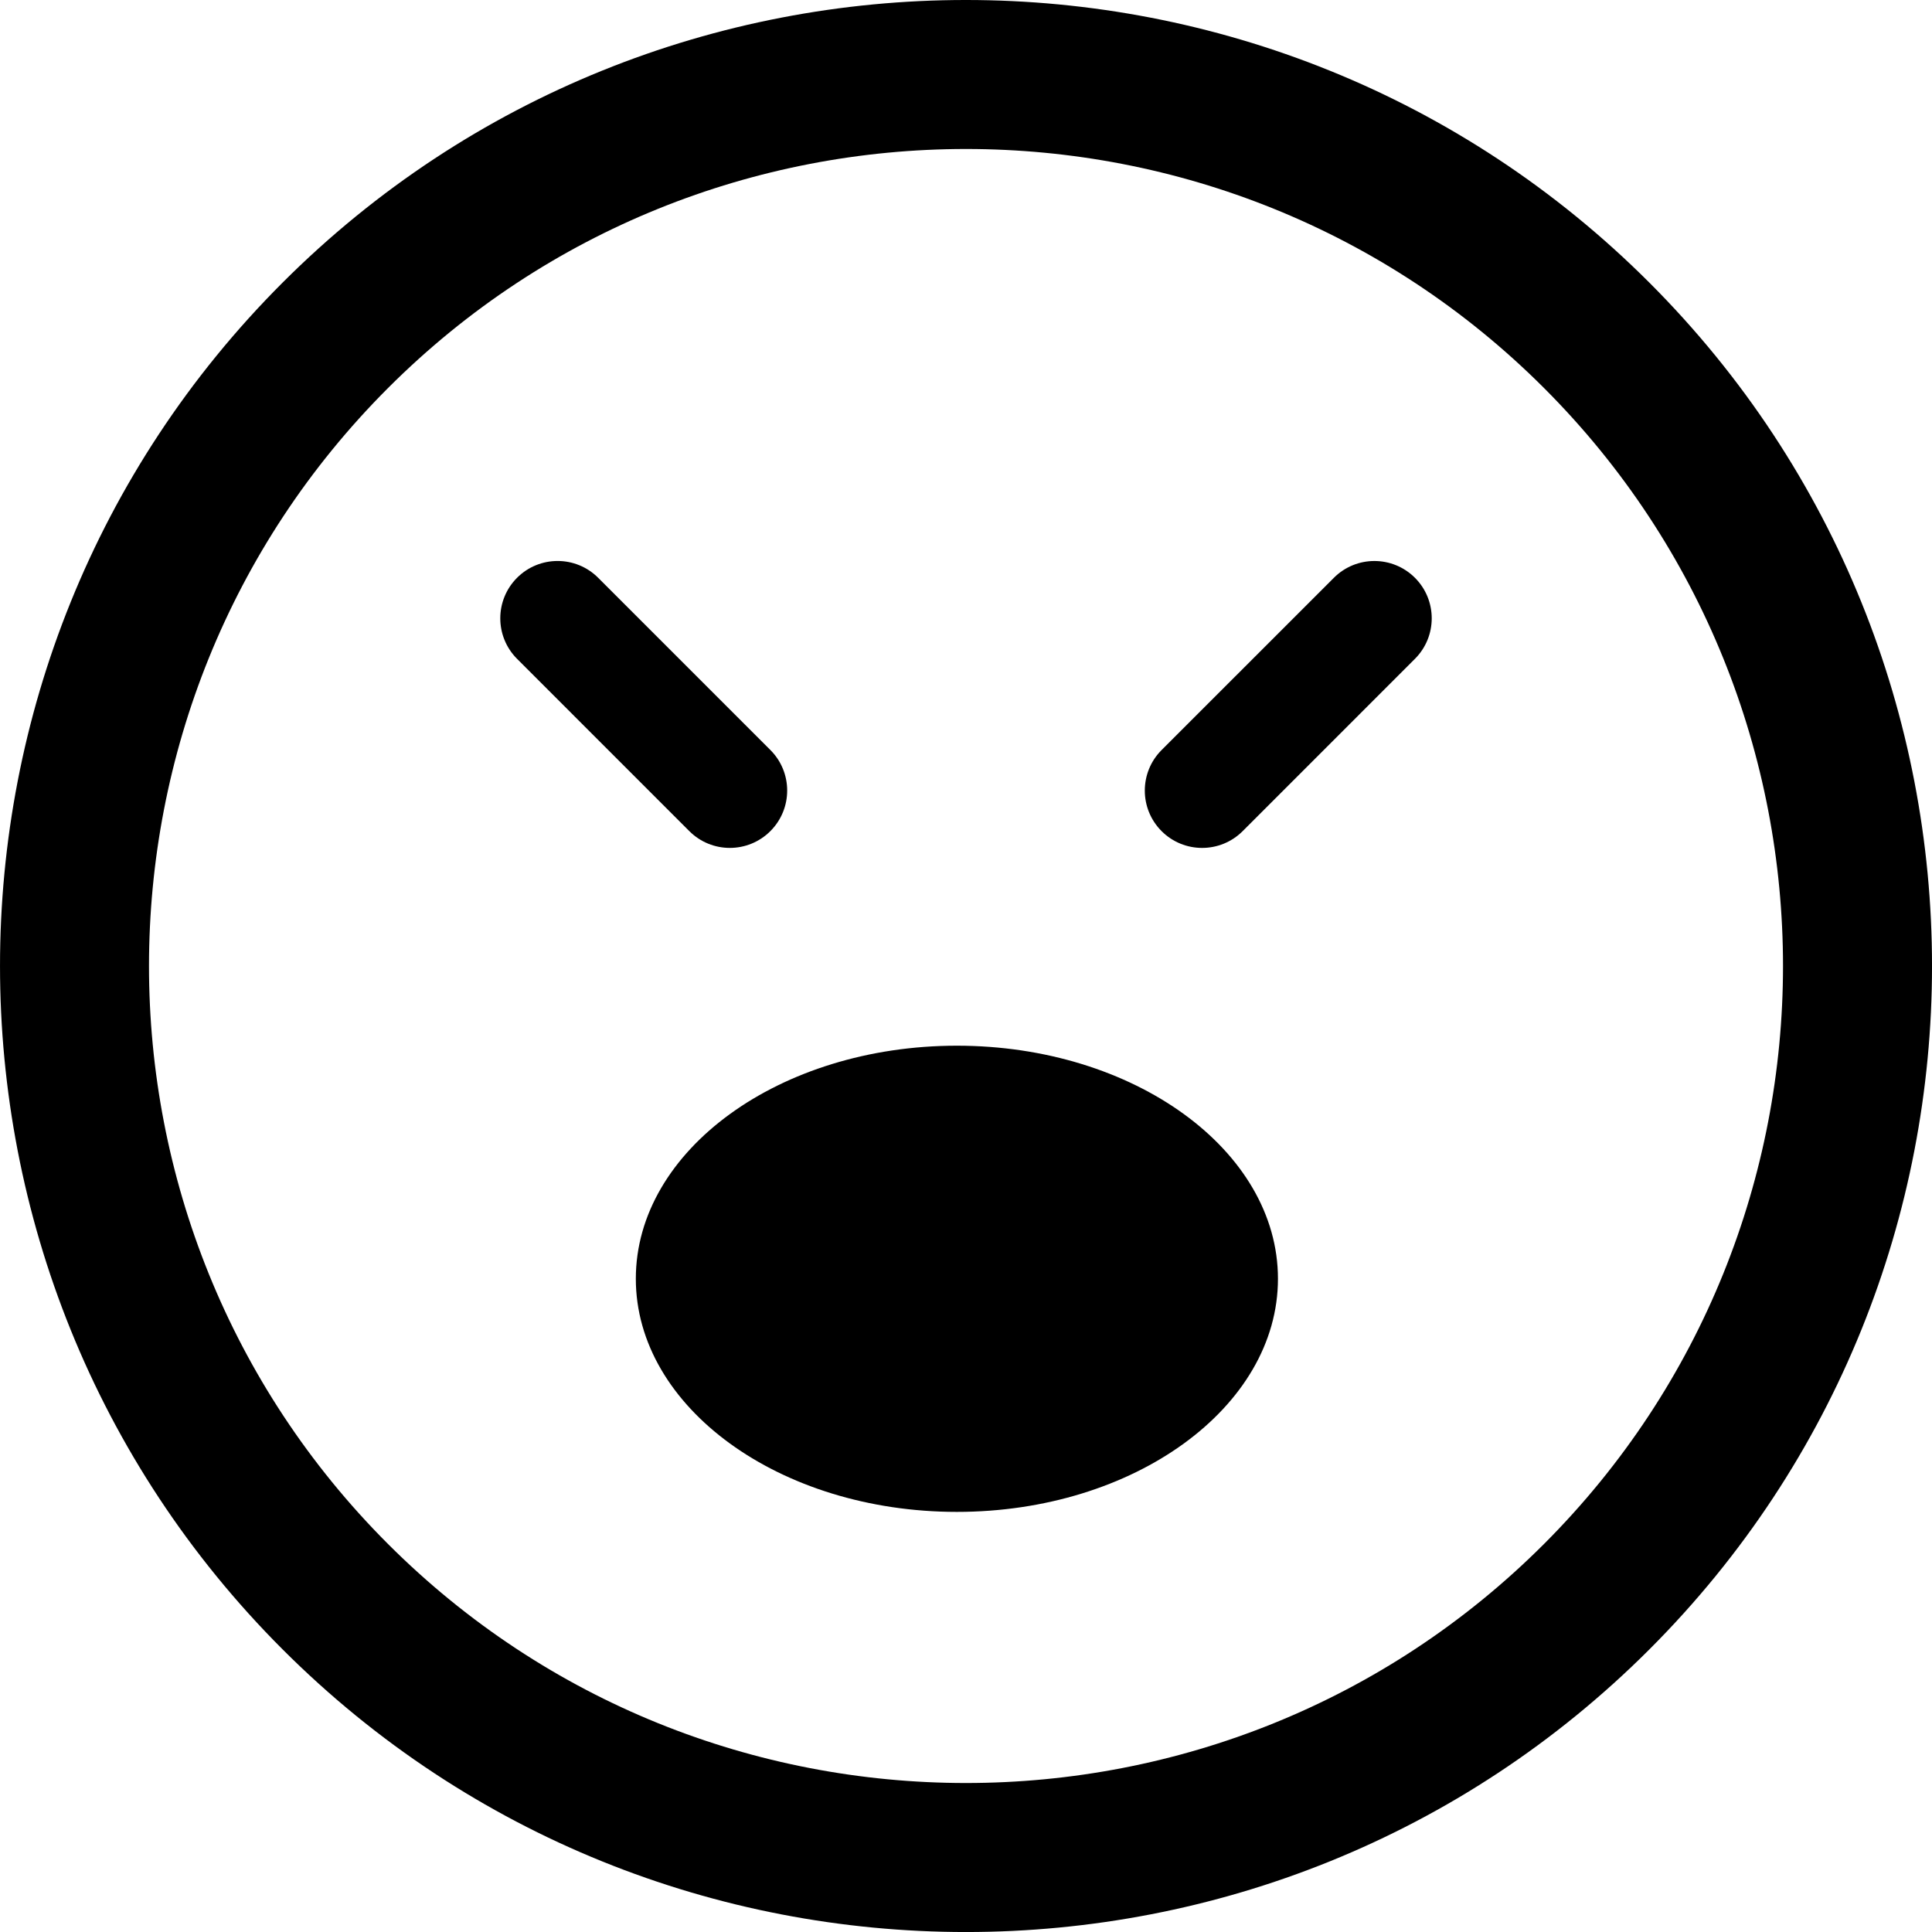 <?xml version="1.0" encoding="iso-8859-1"?>
<!-- Generator: Adobe Illustrator 16.0.0, SVG Export Plug-In . SVG Version: 6.00 Build 0)  -->
<!DOCTYPE svg PUBLIC "-//W3C//DTD SVG 1.1//EN" "http://www.w3.org/Graphics/SVG/1.1/DTD/svg11.dtd">
<svg version="1.1" id="Capa_1" xmlns="http://www.w3.org/2000/svg" xmlns:xlink="http://www.w3.org/1999/xlink" x="0px" y="0px"
	 width="106.058px" height="106.059px" viewBox="0 0 106.058 106.059" style="enable-background:new 0 0 106.058 106.059;"
	 xml:space="preserve">
<g>
	<path d="M15.515,15.512C-5.172,36.198-5.17,69.858,15.517,90.547c20.682,20.684,54.34,20.684,75.028-0.004
		c20.686-20.685,20.684-54.342,0.002-75.024C69.857-5.172,36.199-5.172,15.515,15.512z M84.758,84.758
		c-17.494,17.494-45.963,17.496-63.456,0.002c-17.498-17.497-17.496-45.966,0-63.46C38.795,3.806,67.262,3.804,84.76,21.301
		C102.254,38.795,102.252,67.265,84.758,84.758z M37.84,45.624l-9.455-9.456c-1.229-1.229-1.229-3.222,0-4.451s3.221-1.229,4.451,0
		l9.455,9.455c1.229,1.229,1.229,3.222,0,4.451C41.062,46.854,39.068,46.854,37.84,45.624z M77.674,31.718
		c1.229,1.229,1.229,3.222-0.002,4.451l-9.455,9.456c-1.229,1.229-3.224,1.229-4.451,0c-1.229-1.229-1.228-3.223,0-4.451
		l9.457-9.455C74.451,30.489,76.443,30.489,77.674,31.718z M70.154,70.198c0,7.058-7.905,12.798-17.625,12.798
		c-9.719,0-17.625-5.74-17.625-12.798c0-7.055,7.906-12.794,17.625-12.794C62.249,57.404,70.154,63.144,70.154,70.198z"/>
</g>
<g>
</g>
<g>
</g>
<g>
</g>
<g>
</g>
<g>
</g>
<g>
</g>
<g>
</g>
<g>
</g>
<g>
</g>
<g>
</g>
<g>
</g>
<g>
</g>
<g>
</g>
<g>
</g>
<g>
</g>
</svg>
